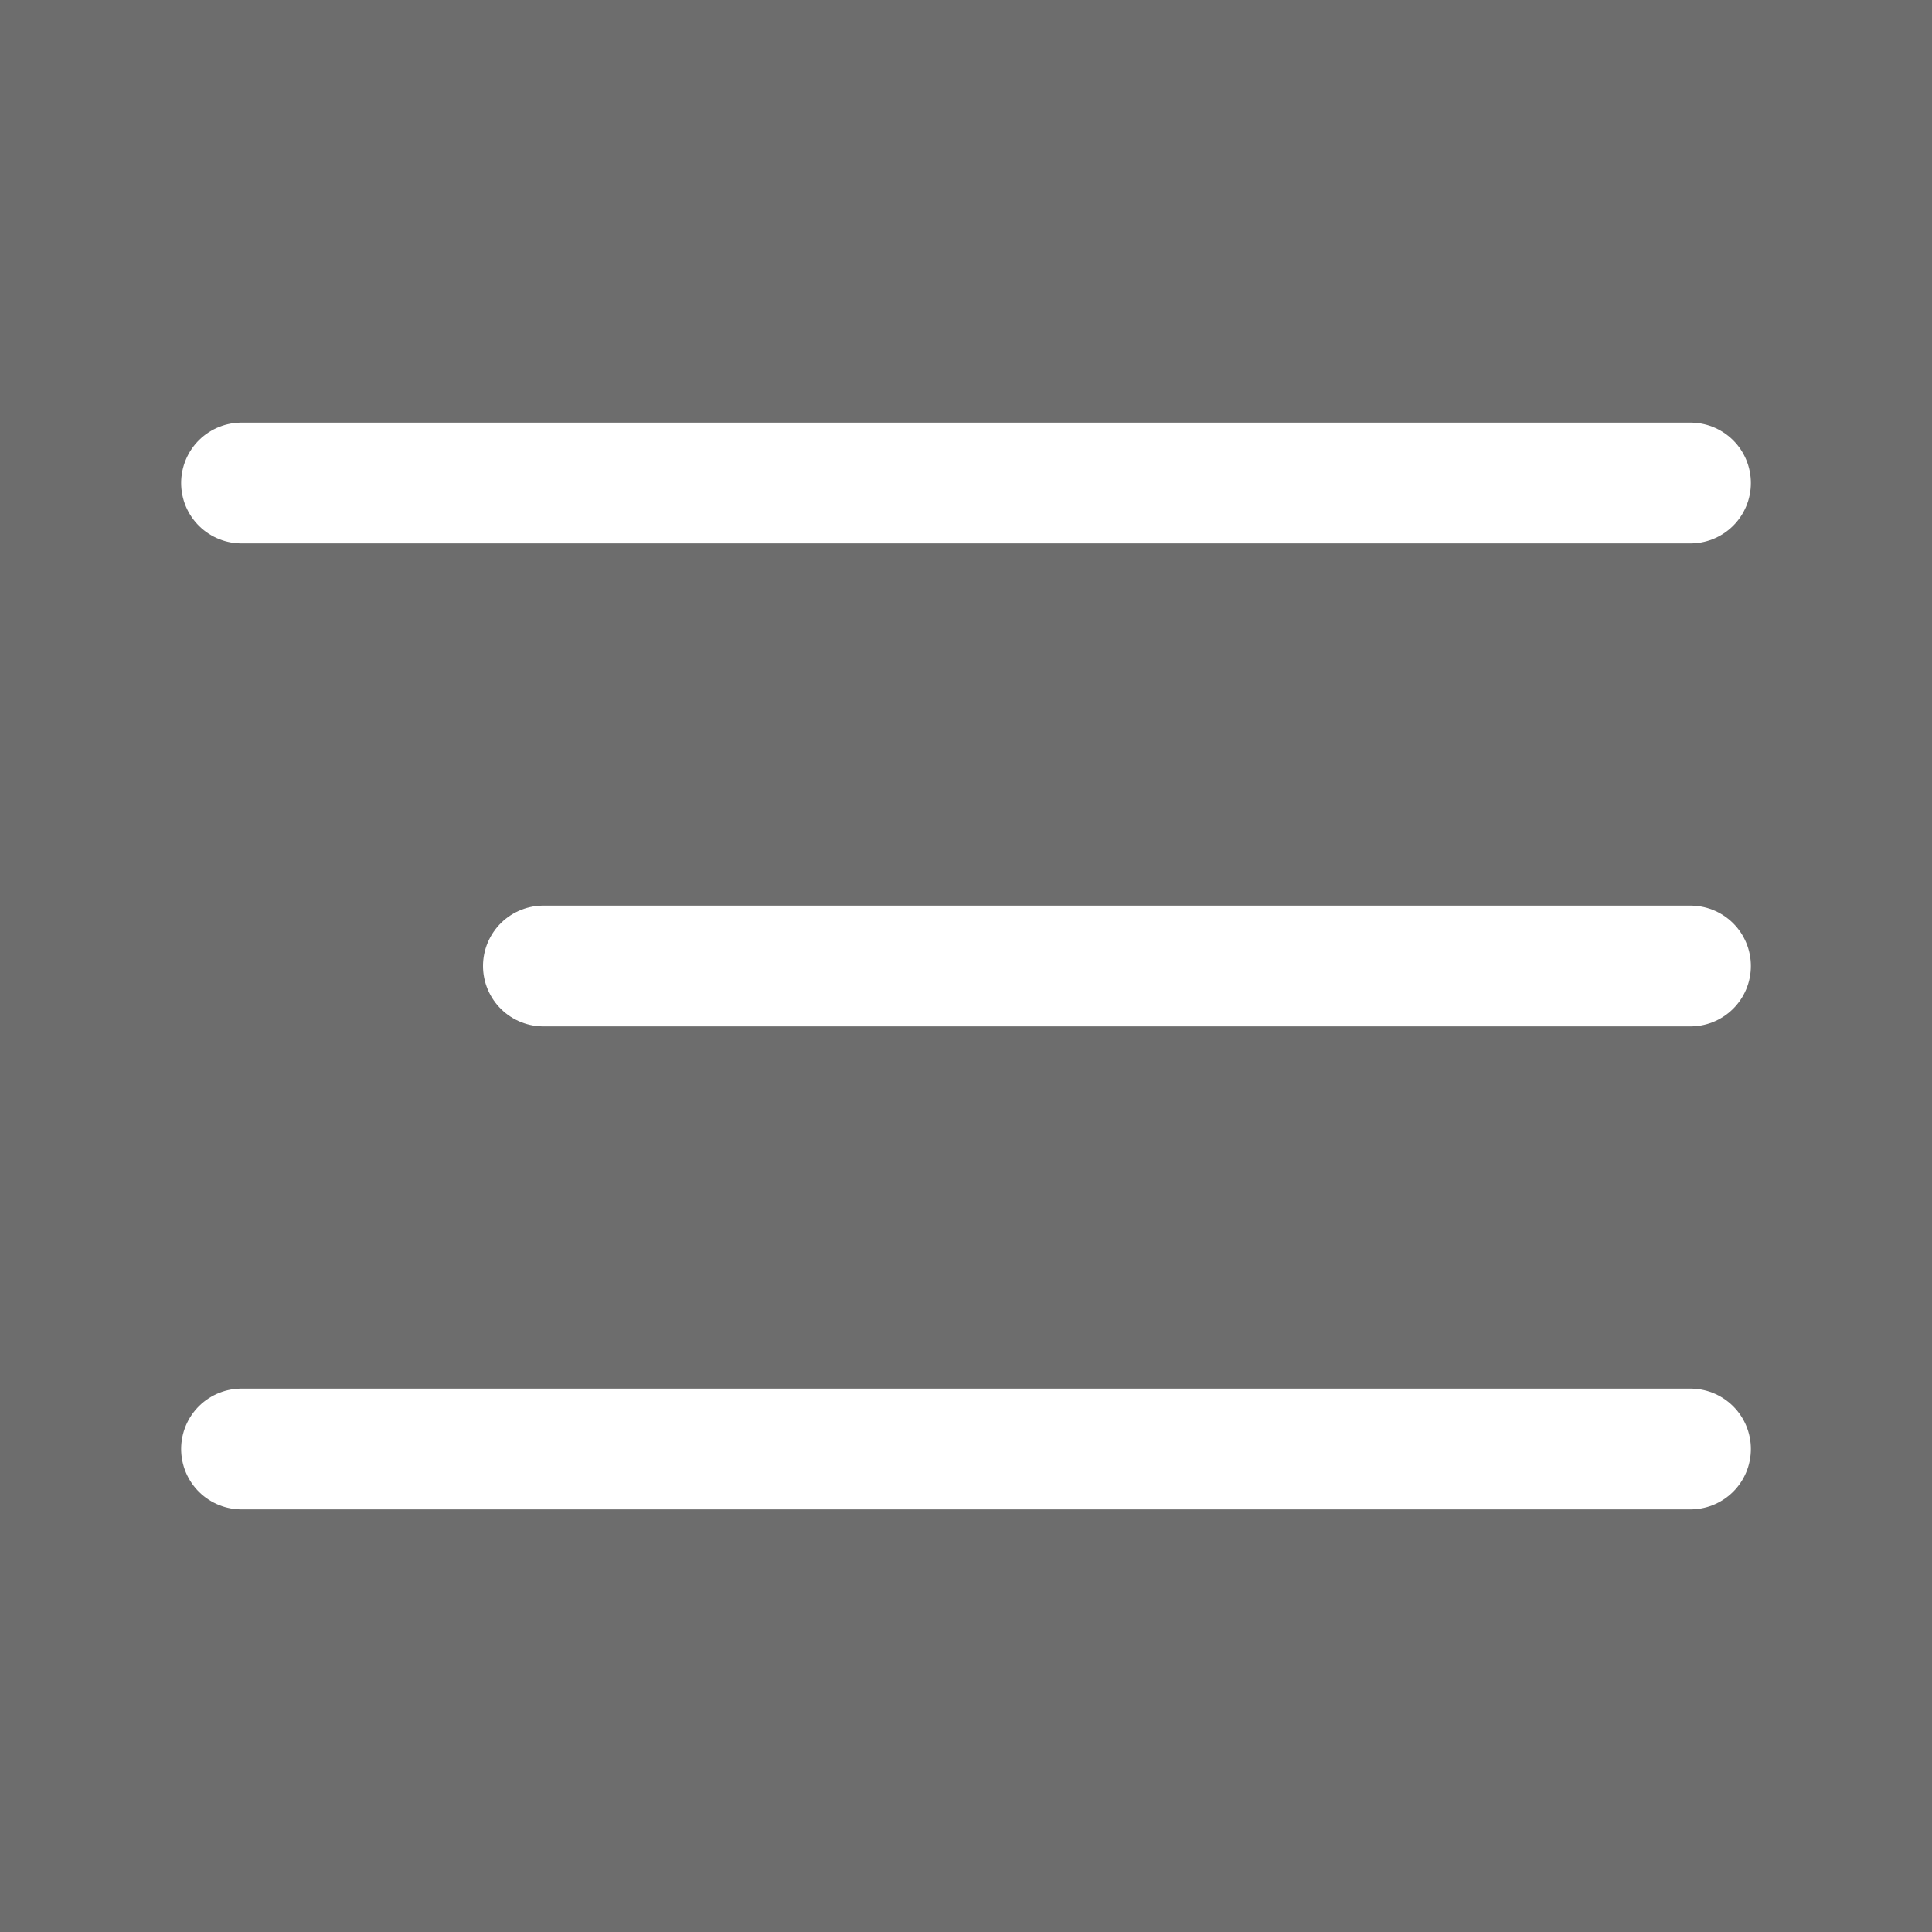 <?xml version="1.0" encoding="UTF-8"?> <svg xmlns="http://www.w3.org/2000/svg" width="32" height="32" viewBox="0 0 32 32" fill="none"><rect x="0" y="0" width="32" height="32" fill="#808080" stroke="none"/><rect width="32" height="32" fill="#353535" fill-opacity="0.24"></rect><path d="M4 24H28" stroke="white" stroke-width="2" stroke-linecap="round" stroke-linejoin="round"></path><path d="M9 16H28" stroke="white" stroke-width="2" stroke-linecap="round" stroke-linejoin="round"></path><path d="M4 8H28" stroke="white" stroke-width="2" stroke-linecap="round" stroke-linejoin="round"></path></svg> 